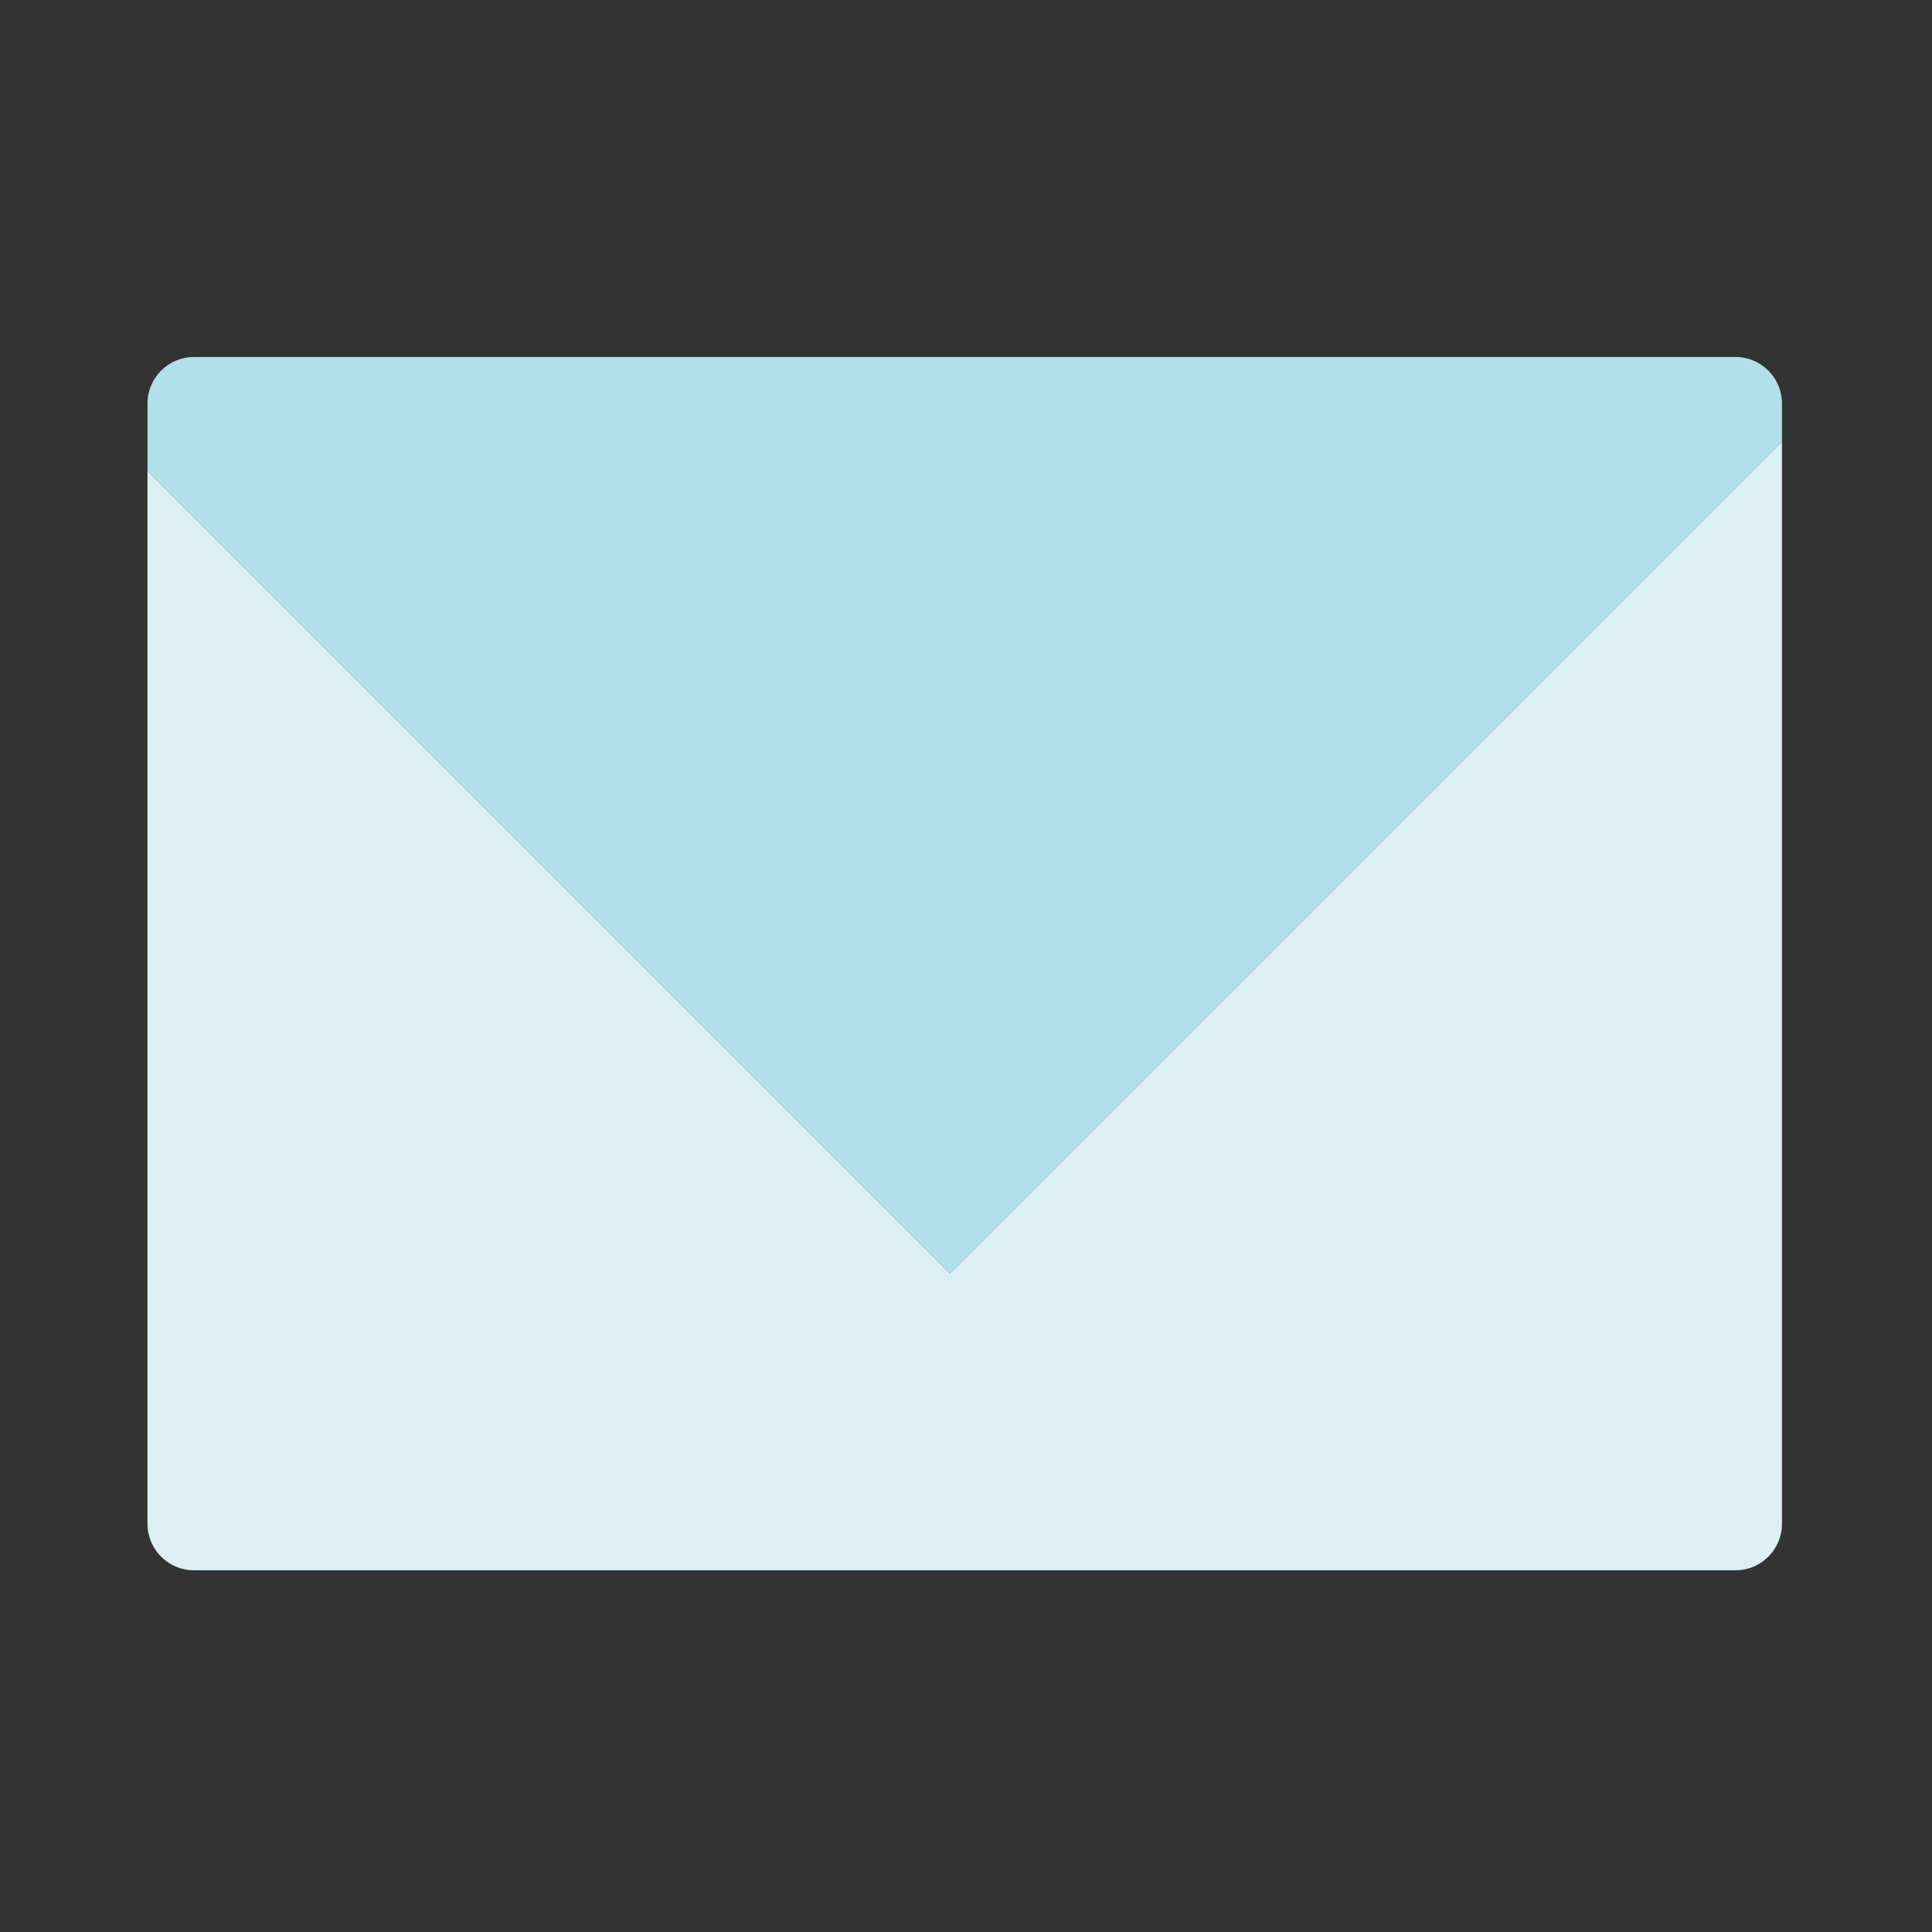 <?xml version="1.0" encoding="utf-8"?>
<!-- Generator: Adobe Illustrator 25.4.1, SVG Export Plug-In . SVG Version: 6.00 Build 0)  -->
<svg version="1.1" id="Capa_1" xmlns="http://www.w3.org/2000/svg" xmlns:xlink="http://www.w3.org/1999/xlink" x="0px" y="0px"
	 viewBox="0 0 500 500" style="enable-background:new 0 0 500 500;" xml:space="preserve">
<rect x="0" y="0" width="500" height="500" fill="#333333" stroke="none"/>
<style type="text/css">
	.st0{fill:#DCEFF5;}
	.st1{fill:#B0E0EA;}
</style>
<g>
	<path class="st0" d="M245.85,329.57L38.17,121.89v272.5c0,6.6,5.4,12,12,12h399c6.6,0,12-5.4,12-12V114.26L245.85,329.57z"/>
	<path class="st1" d="M461.17,114.26v-9.87c0-6.6-5.4-12-12-12h-399c-6.6,0-12,5.4-12,12v17.5l207.68,207.68L461.17,114.26z"/>
</g>
</svg>
